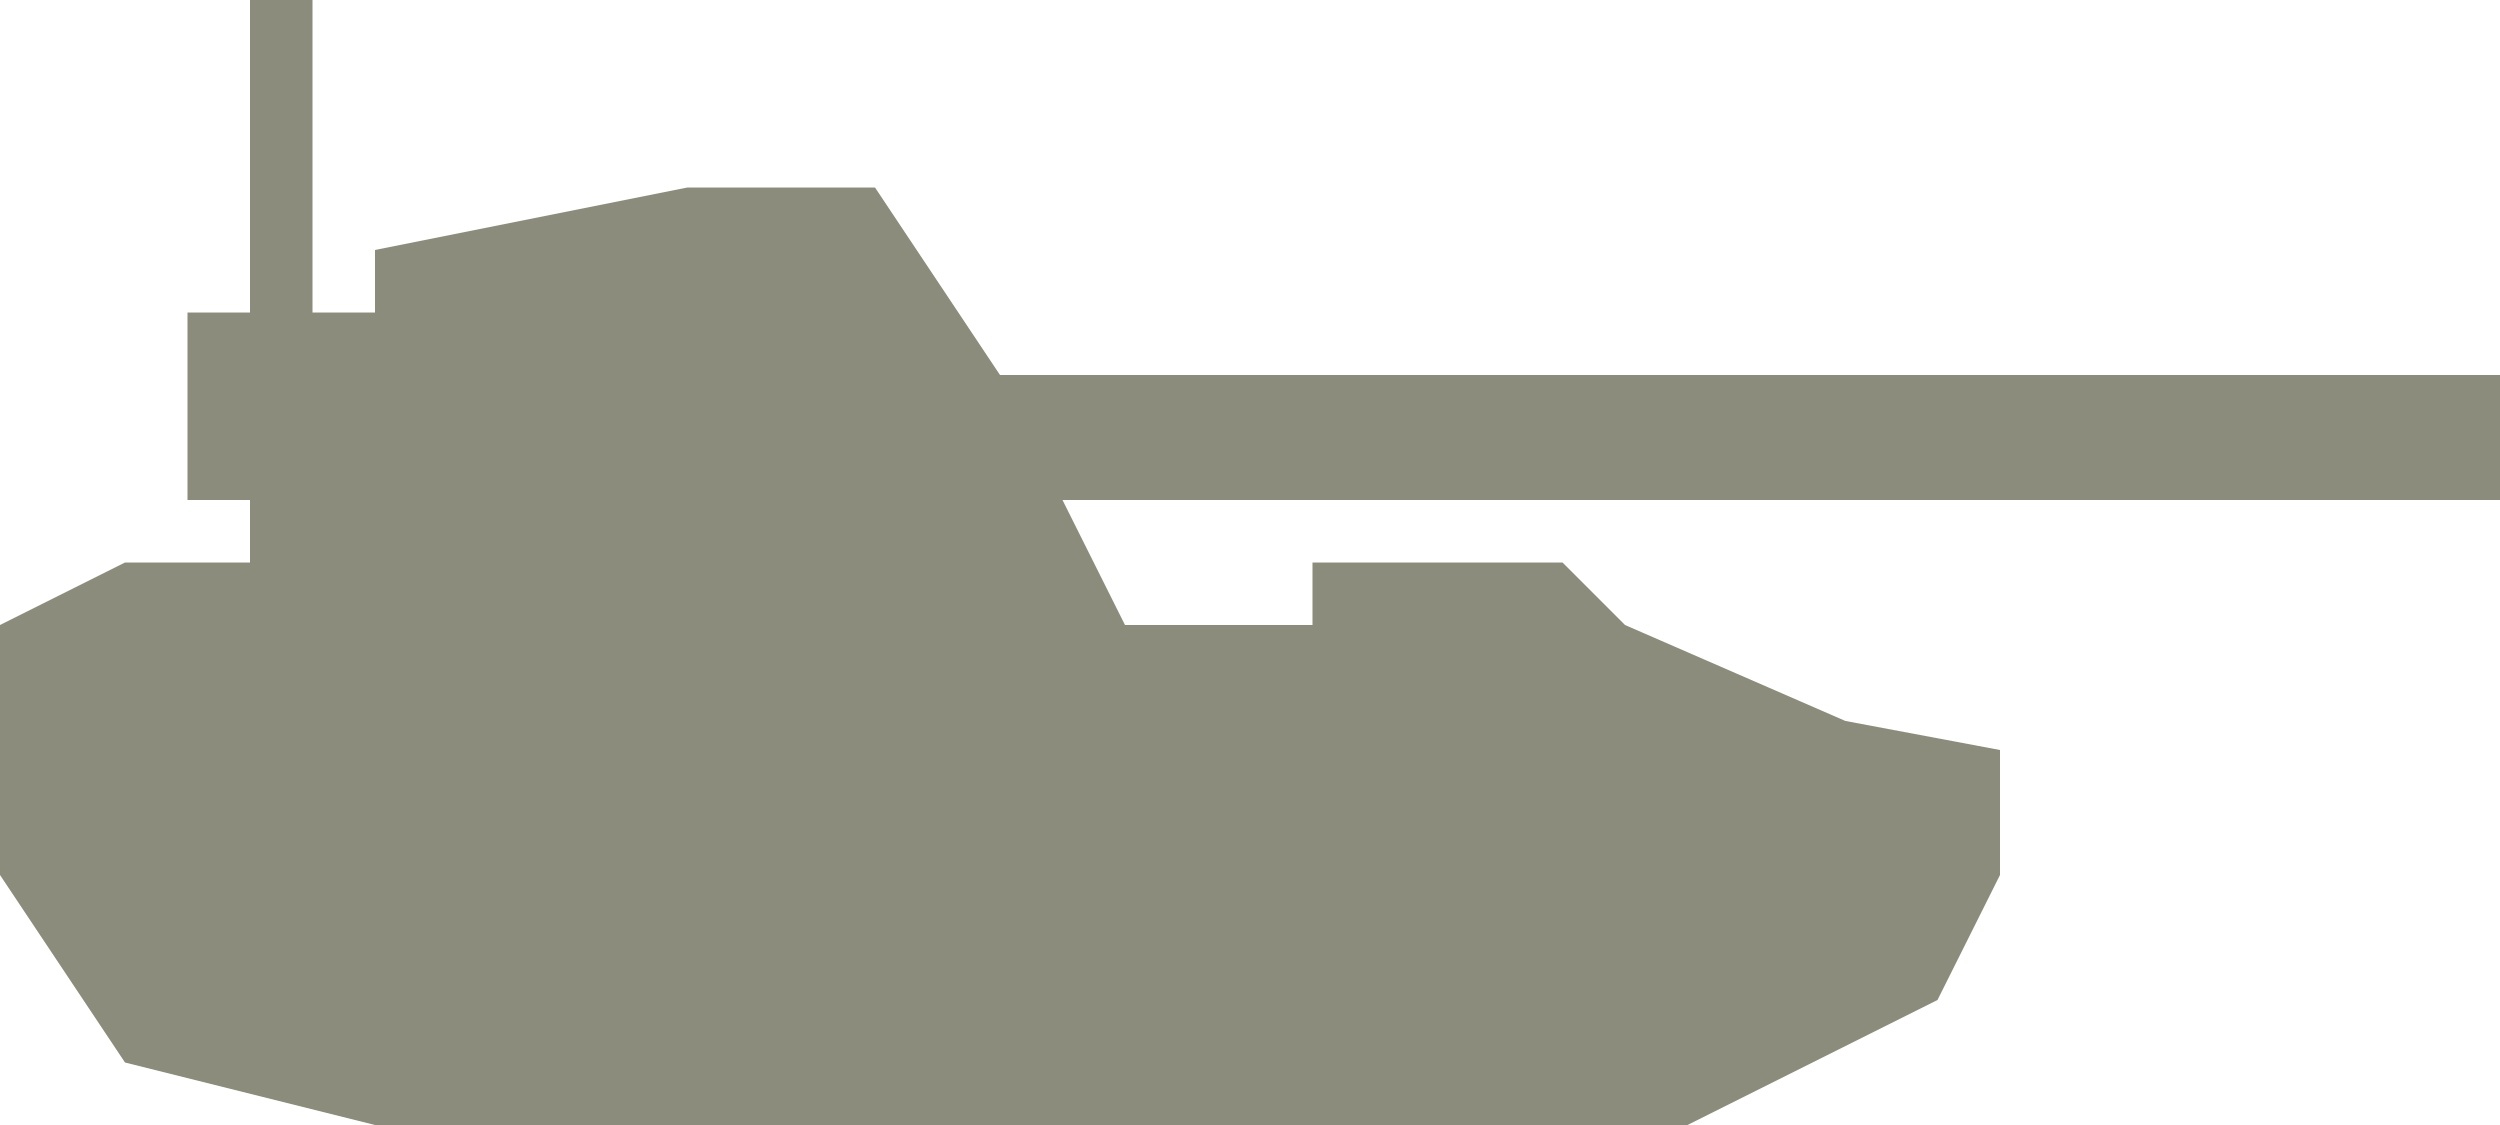 <?xml version="1.0" encoding="UTF-8" standalone="no"?>
<svg width="40px" height="18px" viewBox="0 0 40 18" version="1.1" xmlns="http://www.w3.org/2000/svg" xmlns:xlink="http://www.w3.org/1999/xlink">
    <!-- Generator: Sketch 3.8.3 (29802) - http://www.bohemiancoding.com/sketch -->
    <title>Shape</title>
    <desc>Created with Sketch.</desc>
    <defs></defs>
    <g id="Page-1" stroke="none" stroke-width="1" fill="none" fill-rule="evenodd">
        <polygon id="Shape" fill="#8C8C7C" points="27 18 31 16 32 14 32 12 29.525 11.535 26 10 25 9 21 9 21 10 18 10 17 8 37 8 40 8 40 6 39 6 16 6 14 3 11 3 6 4 6 5 5 5 5 0 4 0 4 5 3 5 3 8 4 8 4 9 2 9 0 10 0 14 2 17 6 18"></polygon>
    </g>
</svg>